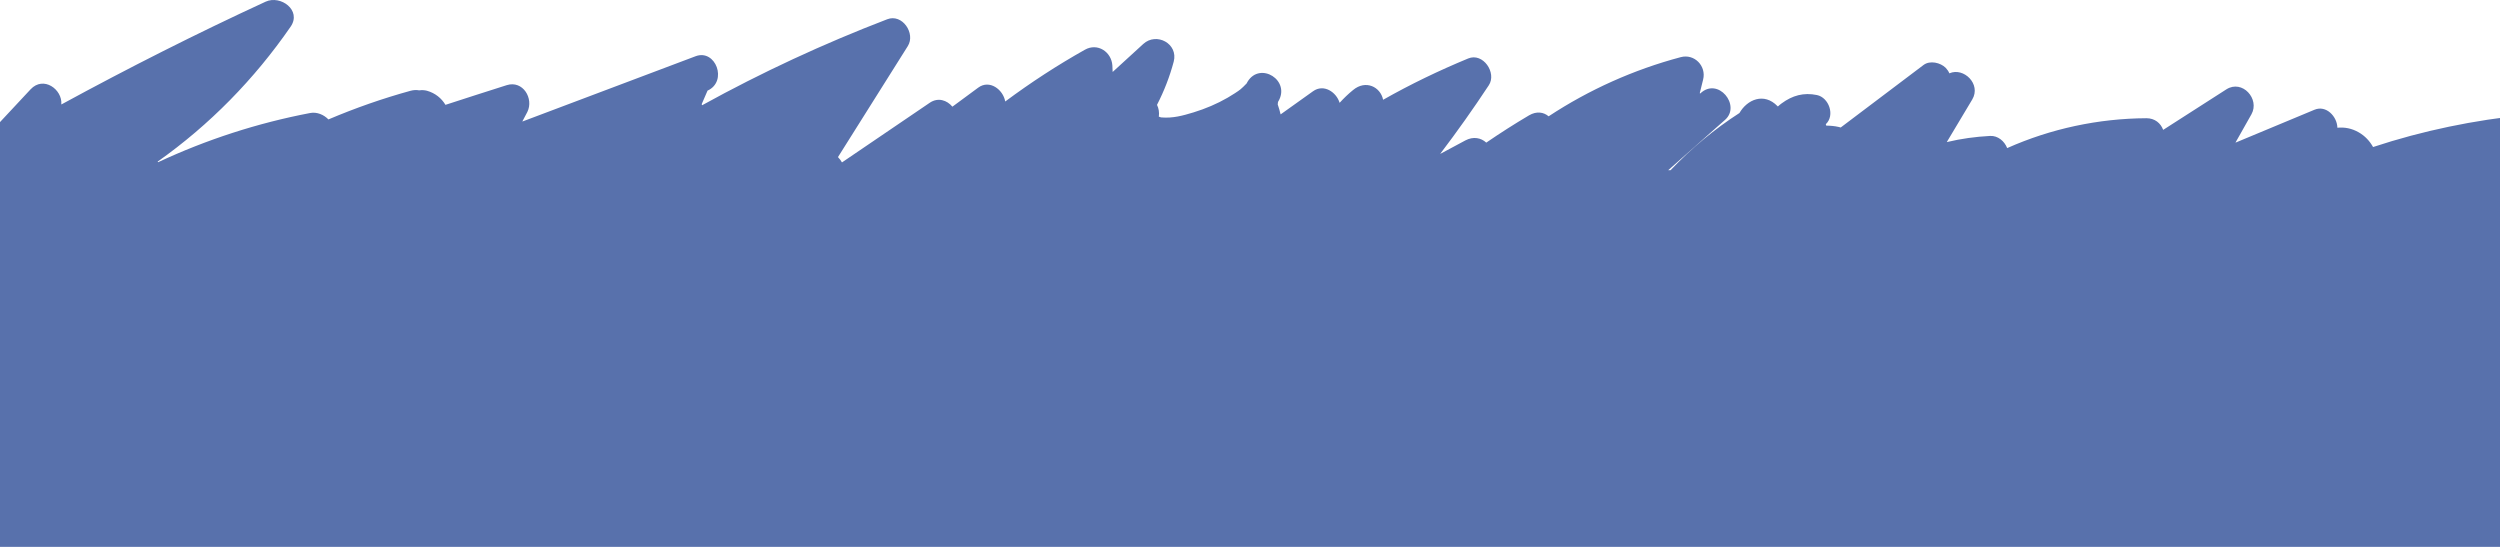 <?xml version="1.0" encoding="UTF-8"?> <svg xmlns="http://www.w3.org/2000/svg" width="1920" height="420" viewBox="0 0 1920 420" fill="none"> <path d="M1940.3 88.193C1900.2 92.193 1860.8 100.293 1822.6 112.893H1822.5C1820 108.393 1816.3 104.393 1811.6 101.693C1806.1 98.493 1800.6 97.593 1795.2 98.093C1795.2 98.093 1795.1 98.093 1795.1 97.993C1794.9 89.493 1786.5 80.493 1777.5 84.293C1757.3 92.693 1737.2 101.093 1717 109.493C1716.9 109.493 1716.9 109.493 1716.9 109.393C1721 102.193 1725 94.993 1729.1 87.793C1735.7 75.993 1722.1 60.893 1709.9 68.593L1661.4 99.693H1661.3C1659.4 94.593 1654.9 90.793 1648.5 90.793C1611.6 90.993 1575.1 98.793 1541.6 113.693H1541.5C1539.4 108.393 1534.4 104.093 1528.4 104.393C1517.1 104.993 1506.1 106.493 1495.3 109.093C1495.2 109.093 1495.2 108.993 1495.2 108.993C1501.7 98.093 1508.2 87.193 1514.7 76.393C1521.7 64.593 1508.1 51.493 1497.2 56.293H1497.1C1496.5 54.793 1495.5 53.393 1494.3 52.093C1490.3 48.093 1482.2 46.193 1477.3 49.893C1456.1 65.893 1434.9 81.893 1413.7 97.893C1413.7 97.893 1413.7 97.893 1413.6 97.893C1413.1 97.793 1412.6 97.593 1412.1 97.493C1409 96.793 1405.8 96.493 1402.6 96.493C1402.3 95.693 1402.5 96.293 1402.2 95.393C1409.5 88.593 1404.6 74.893 1395.4 72.993C1385.2 70.893 1376.6 73.293 1368.3 79.393C1367.3 80.093 1366.4 80.893 1365.4 81.793C1365.3 81.693 1365.2 81.593 1365.1 81.493C1354.7 70.793 1341.8 76.493 1335.9 86.793C1316.5 99.293 1298.8 114.093 1283 130.693C1283 130.693 1283 130.693 1282.9 130.693H1281.2C1295.8 117.793 1310.3 104.893 1324.9 91.993C1337.3 80.993 1319.4 58.793 1305.8 71.793C1305.4 71.593 1305.8 71.793 1305.4 71.593C1306.3 68.093 1307.1 64.593 1308 61.093C1310.6 50.693 1301.3 41.093 1290.8 43.893C1254.7 53.493 1220.4 68.893 1189.4 89.293H1189.3C1185.5 86.093 1180.1 85.193 1174.3 88.593C1163.1 95.193 1152.2 102.193 1141.5 109.493H1141.4C1137.5 105.893 1131.6 104.593 1125.5 107.793C1119.1 111.193 1112.7 114.693 1106.3 118.093C1106.2 118.093 1106.1 118.093 1106.2 117.993C1119.2 100.893 1131.6 83.393 1143.4 65.493C1149.7 55.993 1139 40.193 1127.6 44.893C1105.1 54.193 1083.3 64.693 1062.3 76.593C1062.3 76.593 1062.2 76.593 1062.2 76.493C1060.2 66.793 1048.9 60.993 1039.1 69.193C1035.4 72.193 1032 75.493 1028.9 78.893H1028.8C1026.3 70.693 1016.6 64.193 1008.4 70.093C1000.1 75.993 991.9 81.893 983.6 87.793H983.5C982.9 85.293 982.2 82.793 981.3 80.193C981.4 79.493 981.5 78.993 981.5 78.293C991.8 61.793 967.7 46.893 958.1 62.793C957.7 63.493 957.5 63.893 957.4 64.093C957.3 64.093 957.1 64.293 956.8 64.693C955.5 66.093 954.1 67.393 952.7 68.593C951.2 69.893 946 73.193 942.9 74.993C934.6 79.793 925.8 83.493 916.7 86.293C908.2 88.893 900.7 90.893 892.1 90.193C889.9 89.993 892.3 89.893 890 89.693C890 89.293 890 89.293 890 89.493C890.4 86.193 889.9 83.193 888.6 80.593C888.6 80.593 888.6 80.593 888.6 80.493C894 69.993 898.3 58.993 901.4 47.393C905.1 33.493 888.1 24.493 878 33.793C870.2 40.893 862.4 48.093 854.6 55.193C854.6 55.193 854.5 55.193 854.5 55.093C854.5 53.493 854.4 51.893 854.3 50.293C853.6 39.793 842.9 32.693 833.2 38.193C812 50.093 791.6 63.393 772.1 77.893H772C770.4 68.793 760 60.893 751.3 67.293C744.7 72.193 738.1 76.993 731.5 81.893H731.4C727.3 76.993 720.5 74.593 714.1 78.893C691.6 94.193 669.2 109.393 646.7 124.693H646.6C645.8 123.293 644.8 121.893 643.6 120.693V120.593L697.2 35.393C703.3 25.693 693 10.293 681.4 14.793C632.4 33.593 585 55.593 539.3 80.793H539.2C539.1 80.493 539 80.293 538.9 79.993C540.6 75.893 541.6 73.593 543.4 69.593C559.1 62.493 549.6 37.393 534.2 43.193C489.9 59.893 445.6 76.593 401.3 93.293C401.2 93.293 401.2 93.293 401.2 93.193C402.5 90.793 403.8 88.393 405 85.993C410.1 75.693 401.6 61.493 389.2 65.393C373.5 70.393 357.8 75.393 342.2 80.493H342.1C339.1 75.493 334.3 71.493 327.9 69.693C326 69.193 323.9 69.093 321.9 69.393C319.9 68.993 317.7 69.093 315.4 69.693C293.9 75.593 272.8 82.993 252.3 91.693H252.2C248.7 88.093 243.4 85.793 238.2 86.793C197.8 94.493 158.6 107.193 121.4 124.593C121.2 124.293 121.3 124.393 121.1 124.093C160.9 95.993 195.4 60.793 223.2 20.493C231.9 7.893 215.5 -4.007 204 1.293C150.9 25.793 98.6 52.193 47.2 80.193C47.1 80.193 47.1 80.193 47.1 80.093C48 68.693 33.4 57.993 23.5 68.593C6.7 86.593 -10.1 104.593 -26.9 122.593C-29.2 124.993 -30.4 127.793 -30.6 130.593C-30.7 130.693 -41 419.893 -41 419.893C-41 419.893 -41 419.993 -40.9 419.993H1952.8C1952.8 419.993 1952.9 419.993 1952.9 419.893V130.793C1952.9 130.793 1952.9 130.693 1952.8 130.693H1943.1C1943 130.693 1943 130.593 1943 130.593C1948.1 123.193 1951.8 114.793 1953.8 105.893C1955.6 97.893 1949.8 87.193 1940.3 88.193Z" fill="#5871AC"></path> </svg> 